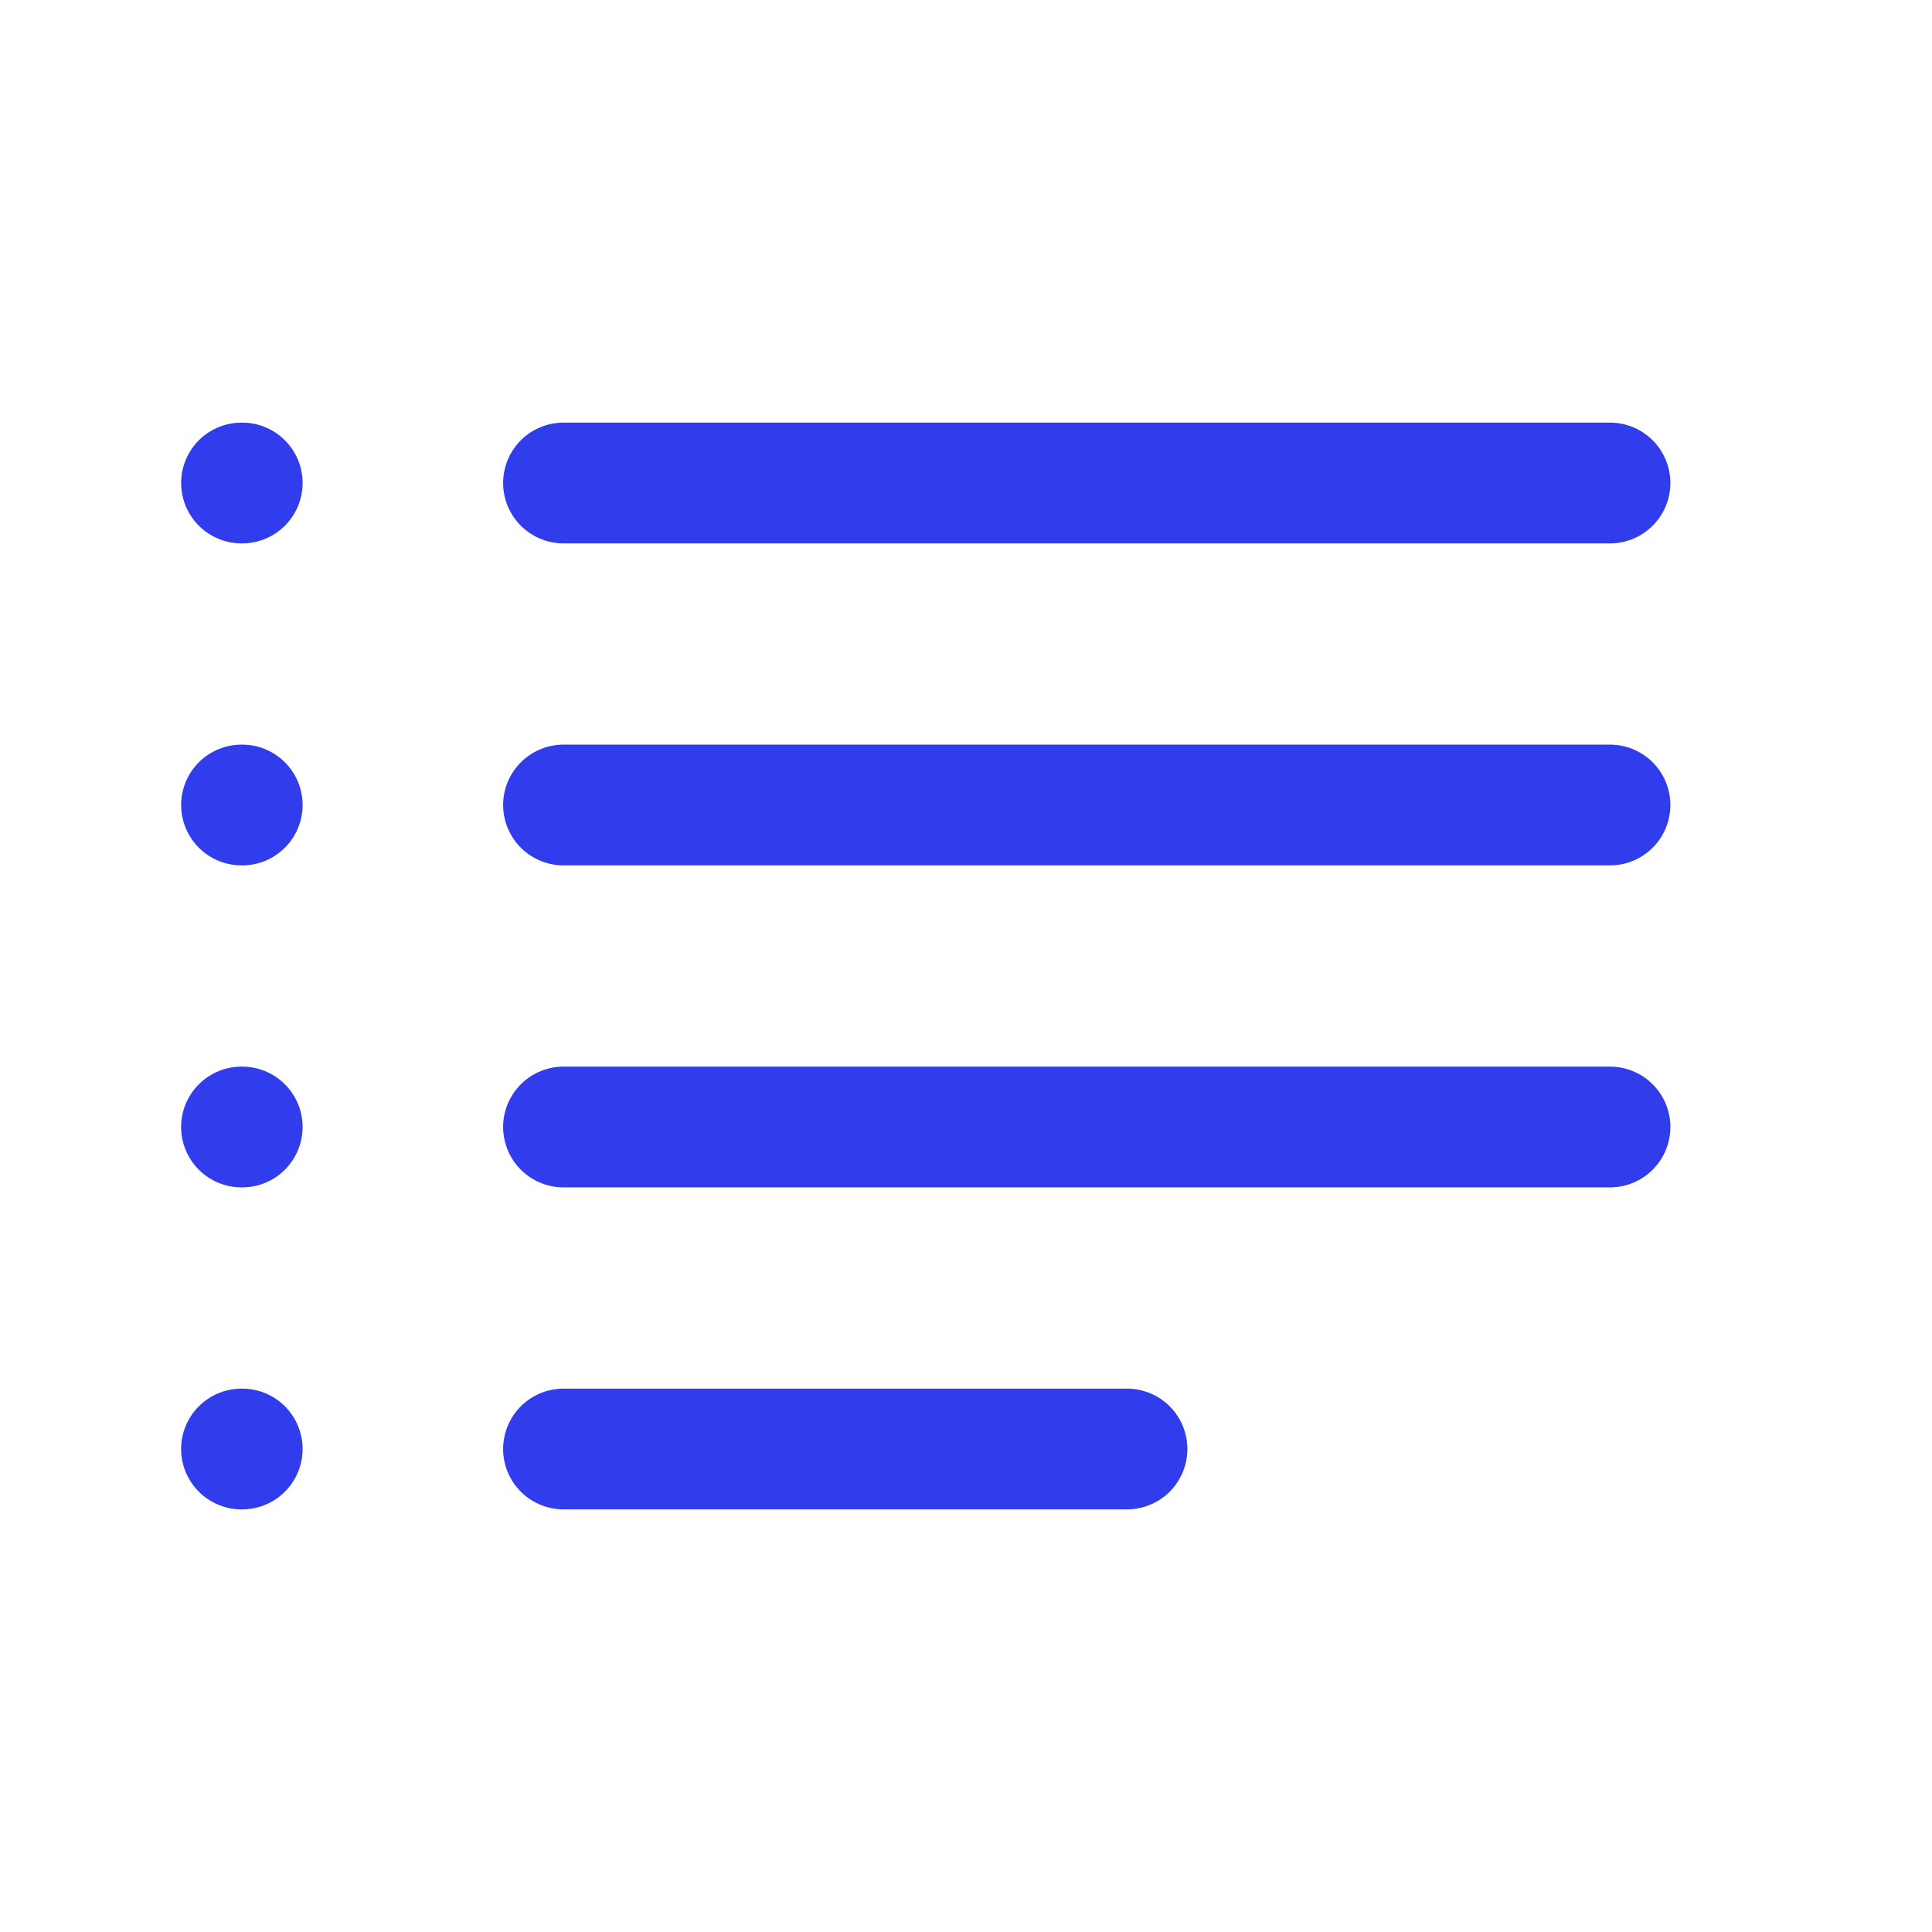 <svg width="24" height="24" viewBox="0 0 24 24" fill="none" xmlns="http://www.w3.org/2000/svg">
<path d="M7 6H20M7 10H20M7 14H20M7 18H14M3 6H3.009M3 10H3.009M3 14H3.009M3 18H3.009" stroke="#313CEC" stroke-width="1.5" stroke-linecap="round" stroke-linejoin="round"/>
</svg>
